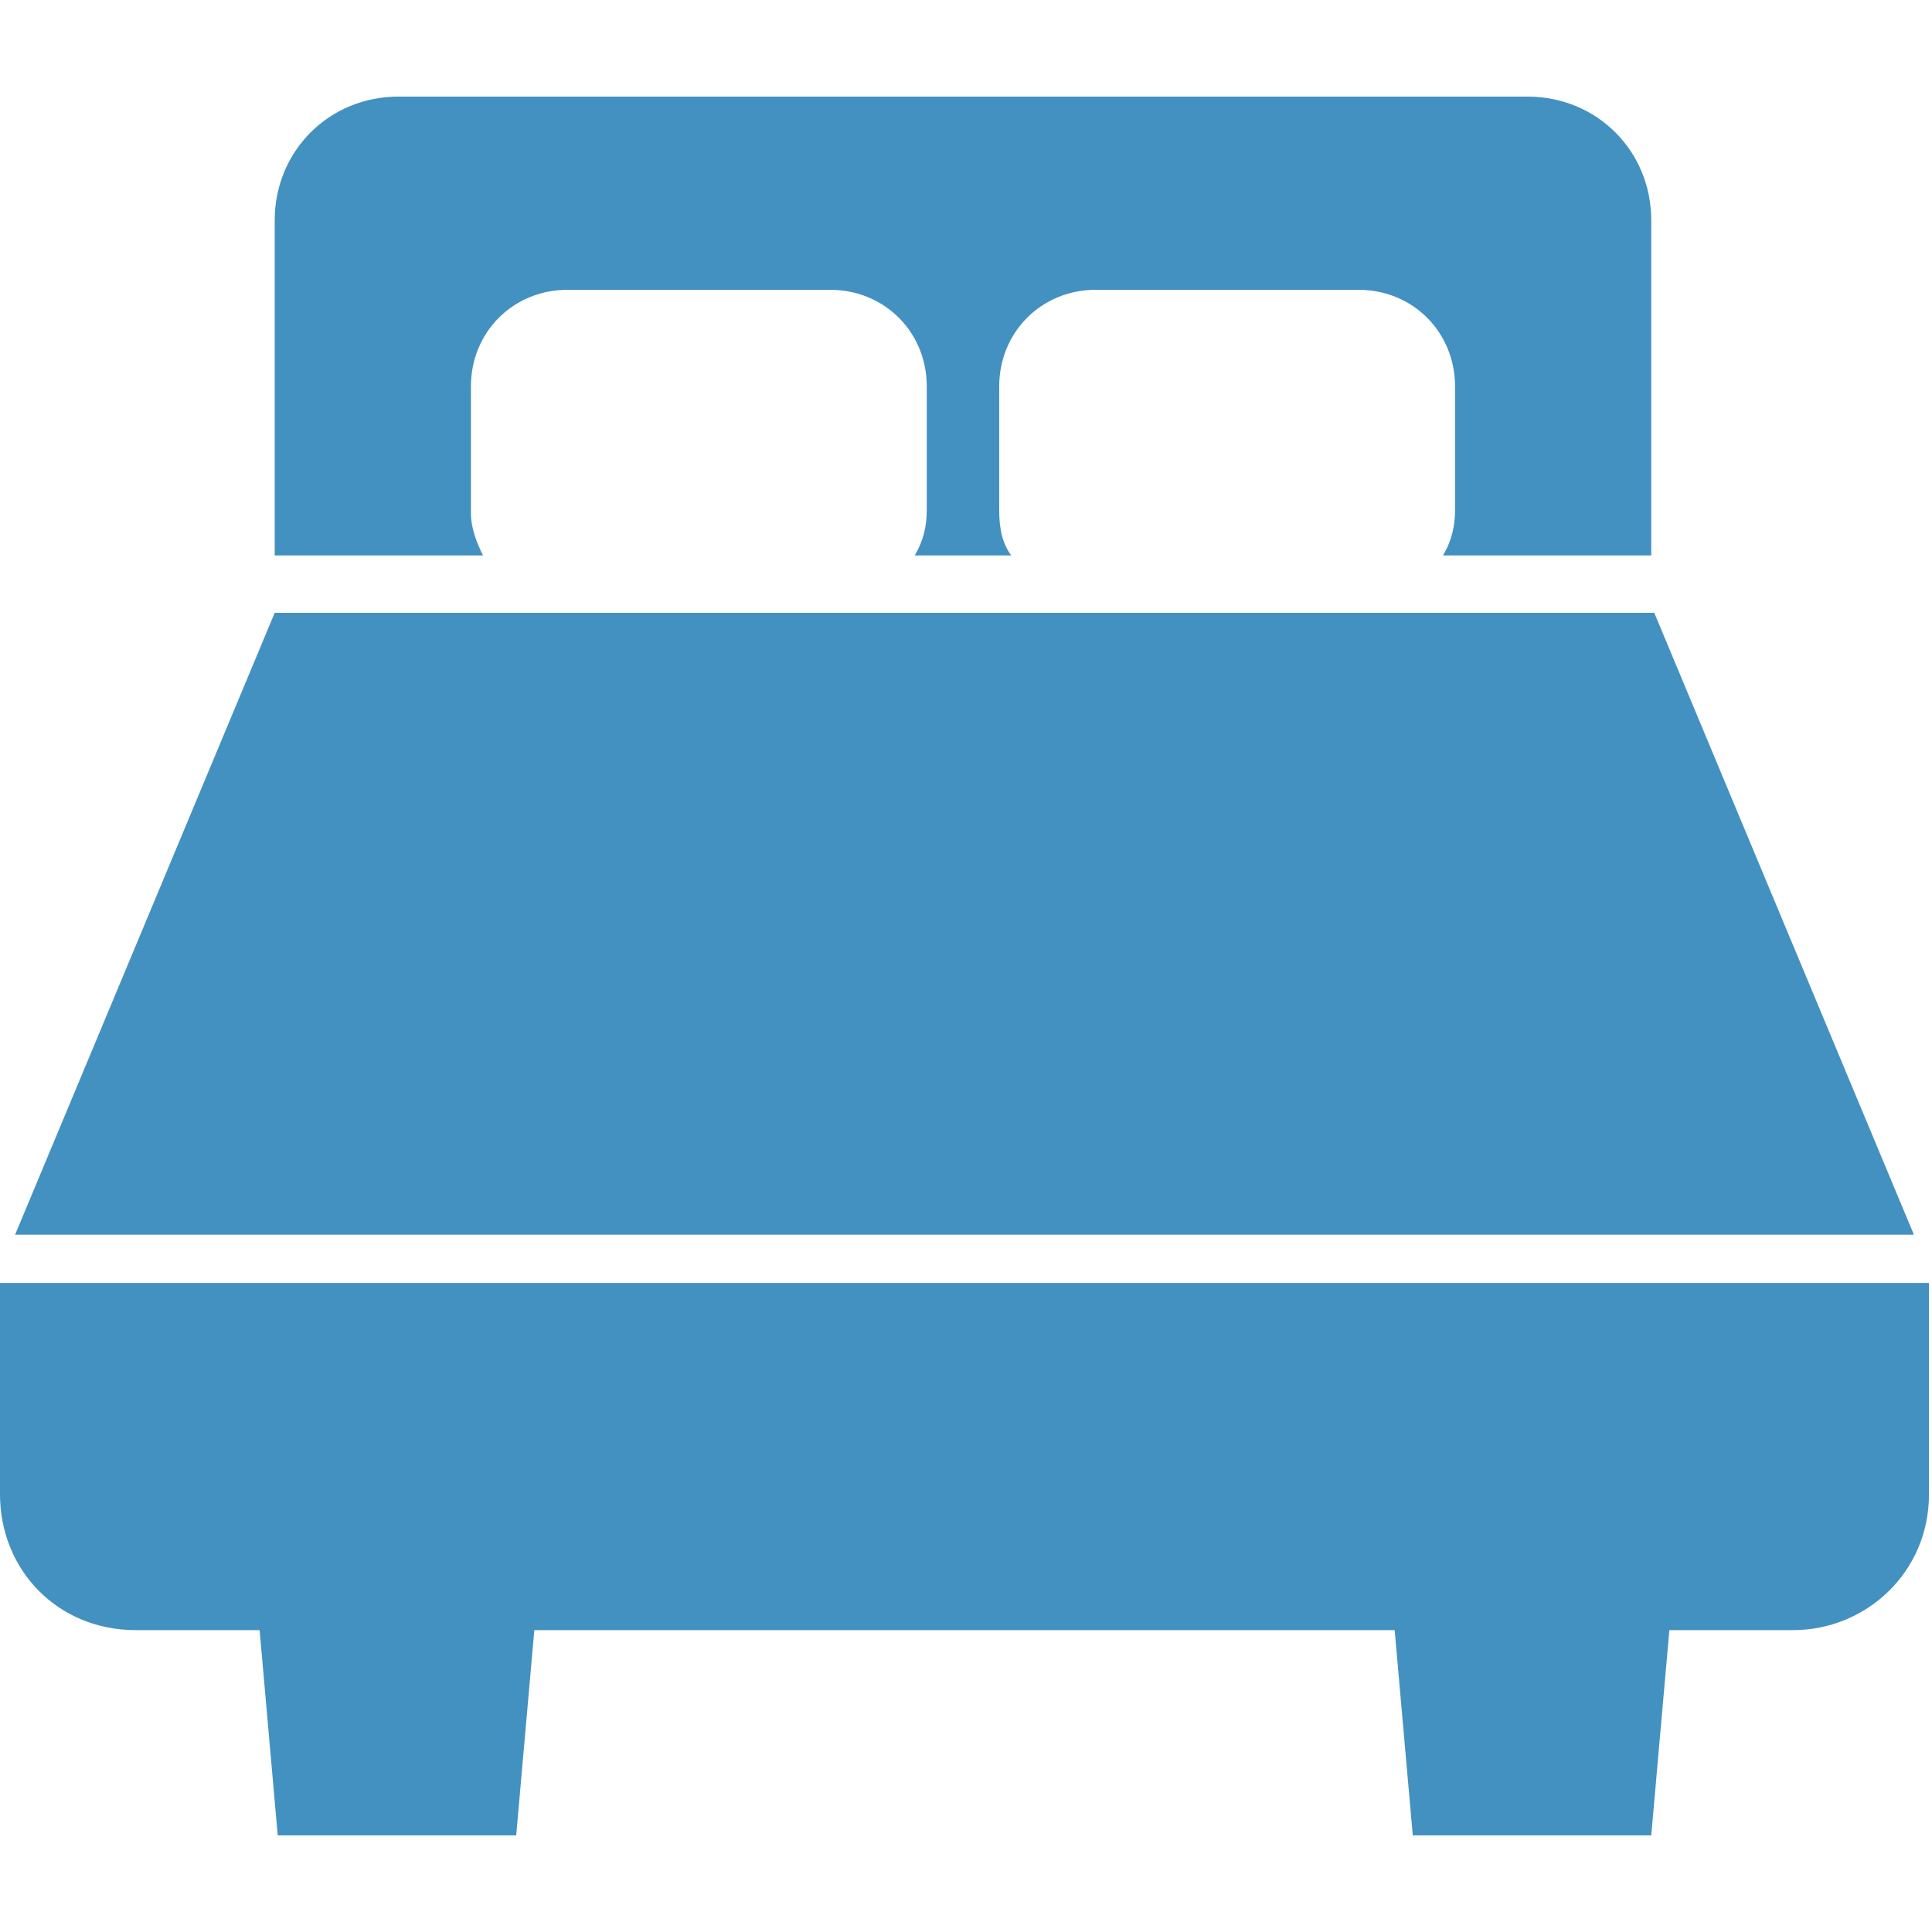 <?xml version="1.0" encoding="utf-8"?>
<!-- Generator: Adobe Illustrator 27.2.0, SVG Export Plug-In . SVG Version: 6.00 Build 0)  -->
<svg version="1.1" id="レイヤー_1" xmlns="http://www.w3.org/2000/svg" xmlns:xlink="http://www.w3.org/1999/xlink" x="0px"
	 y="0px" viewBox="0 0 64 64" style="enable-background:new 0 0 64 64;" xml:space="preserve">
<style type="text/css">
	.st0{fill:#4391C1;}
</style>
<g>
	<path class="st0" d="M15.6,17v-4.2c0-1.8,1.4-3.2,3.2-3.2h8.7c1.8,0,3.2,1.4,3.2,3.2v4.1c0,0.5-0.1,1-0.4,1.5h3.2
		c-0.3-0.4-0.4-0.9-0.4-1.5v-4.1c0-1.8,1.4-3.2,3.2-3.2H45c1.8,0,3.2,1.4,3.2,3.2v4.1c0,0.5-0.1,1-0.4,1.5h6.9V7.3
		c0-2.3-1.8-4.1-4.1-4.1H13.2c-2.3,0-4.1,1.8-4.1,4.1v11.1H16C15.8,18,15.6,17.5,15.6,17z"/>
	<polygon class="st0" points="54.8,20.3 9.1,20.3 0.5,40.9 63.4,40.9 	"/>
	<path class="st0" d="M0,42.5v7C0,52,1.9,54,4.5,54h4.1l0.6,6.8h7.9l0.6-6.8h28.5l0.6,6.8h7.9l0.6-6.8h4.1c2.4,0,4.5-1.9,4.5-4.5v-7
		H0z"/>
</g>
</svg>
